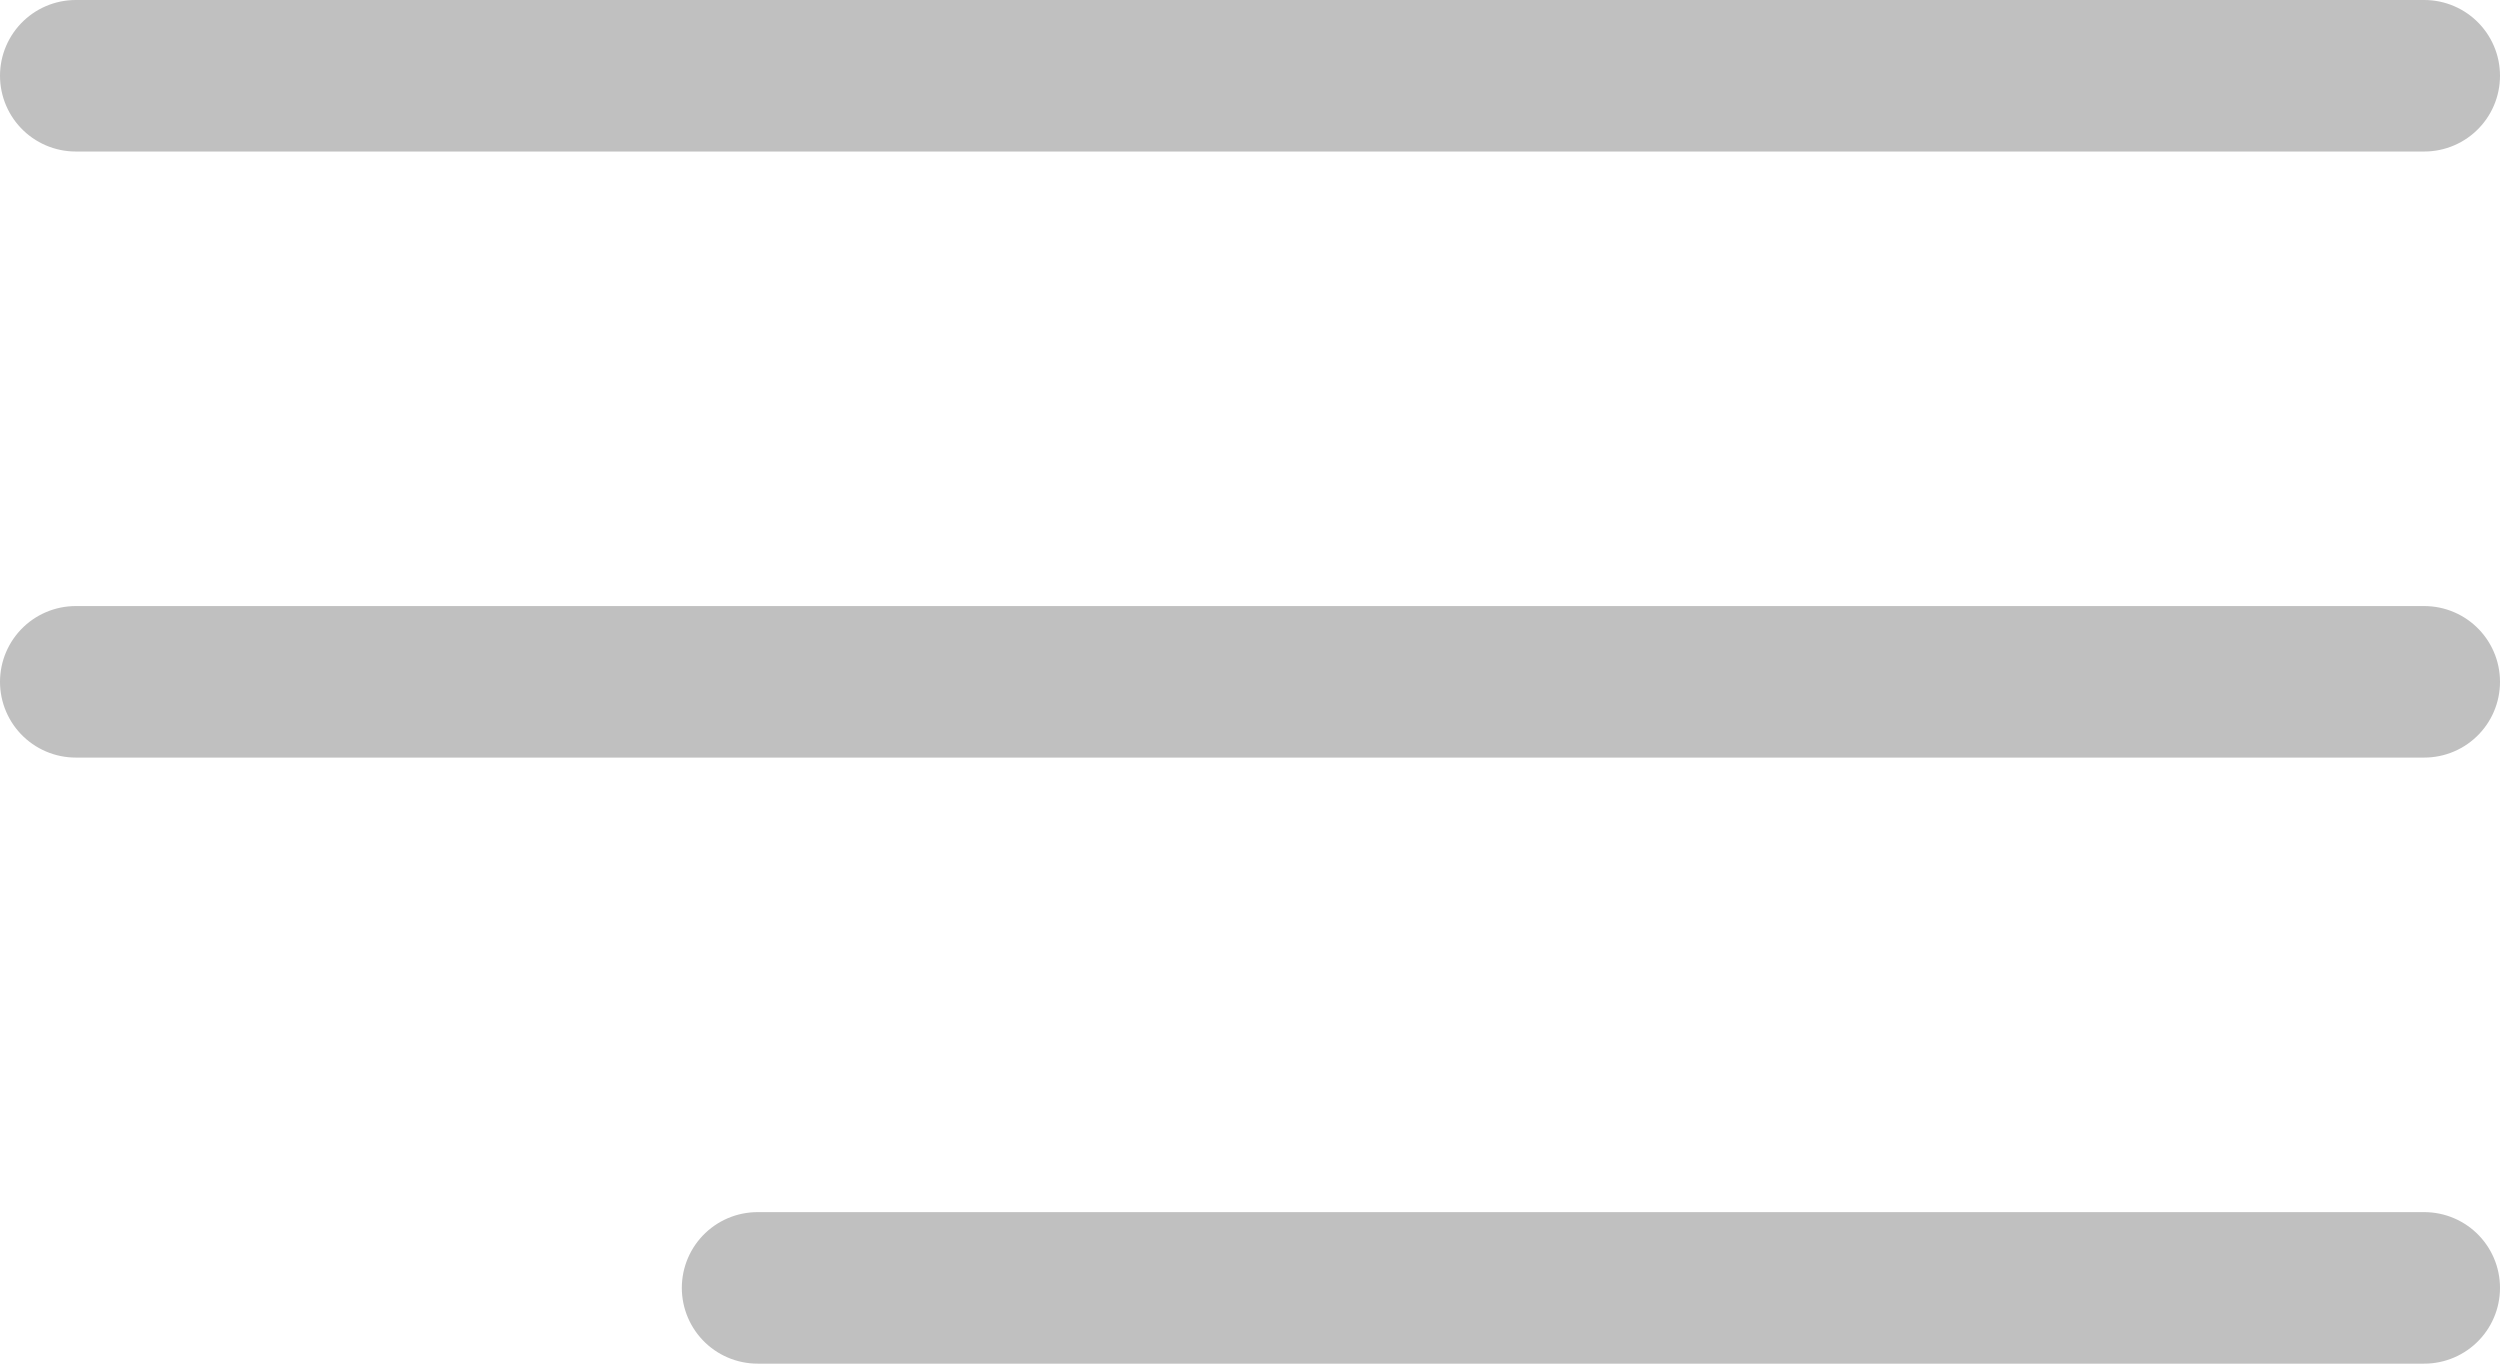 <svg width="33" height="18" viewBox="0 0 33 18" fill="none" xmlns="http://www.w3.org/2000/svg">
<path d="M1 1H32" stroke="#C0C0C0" stroke-width="2" stroke-linecap="round"/>
<path d="M1 9H32" stroke="#C0C0C0" stroke-width="2" stroke-linecap="round"/>
<path d="M10 17L32 17" stroke="#C0C0C0" stroke-width="2" stroke-linecap="round"/>
</svg>
